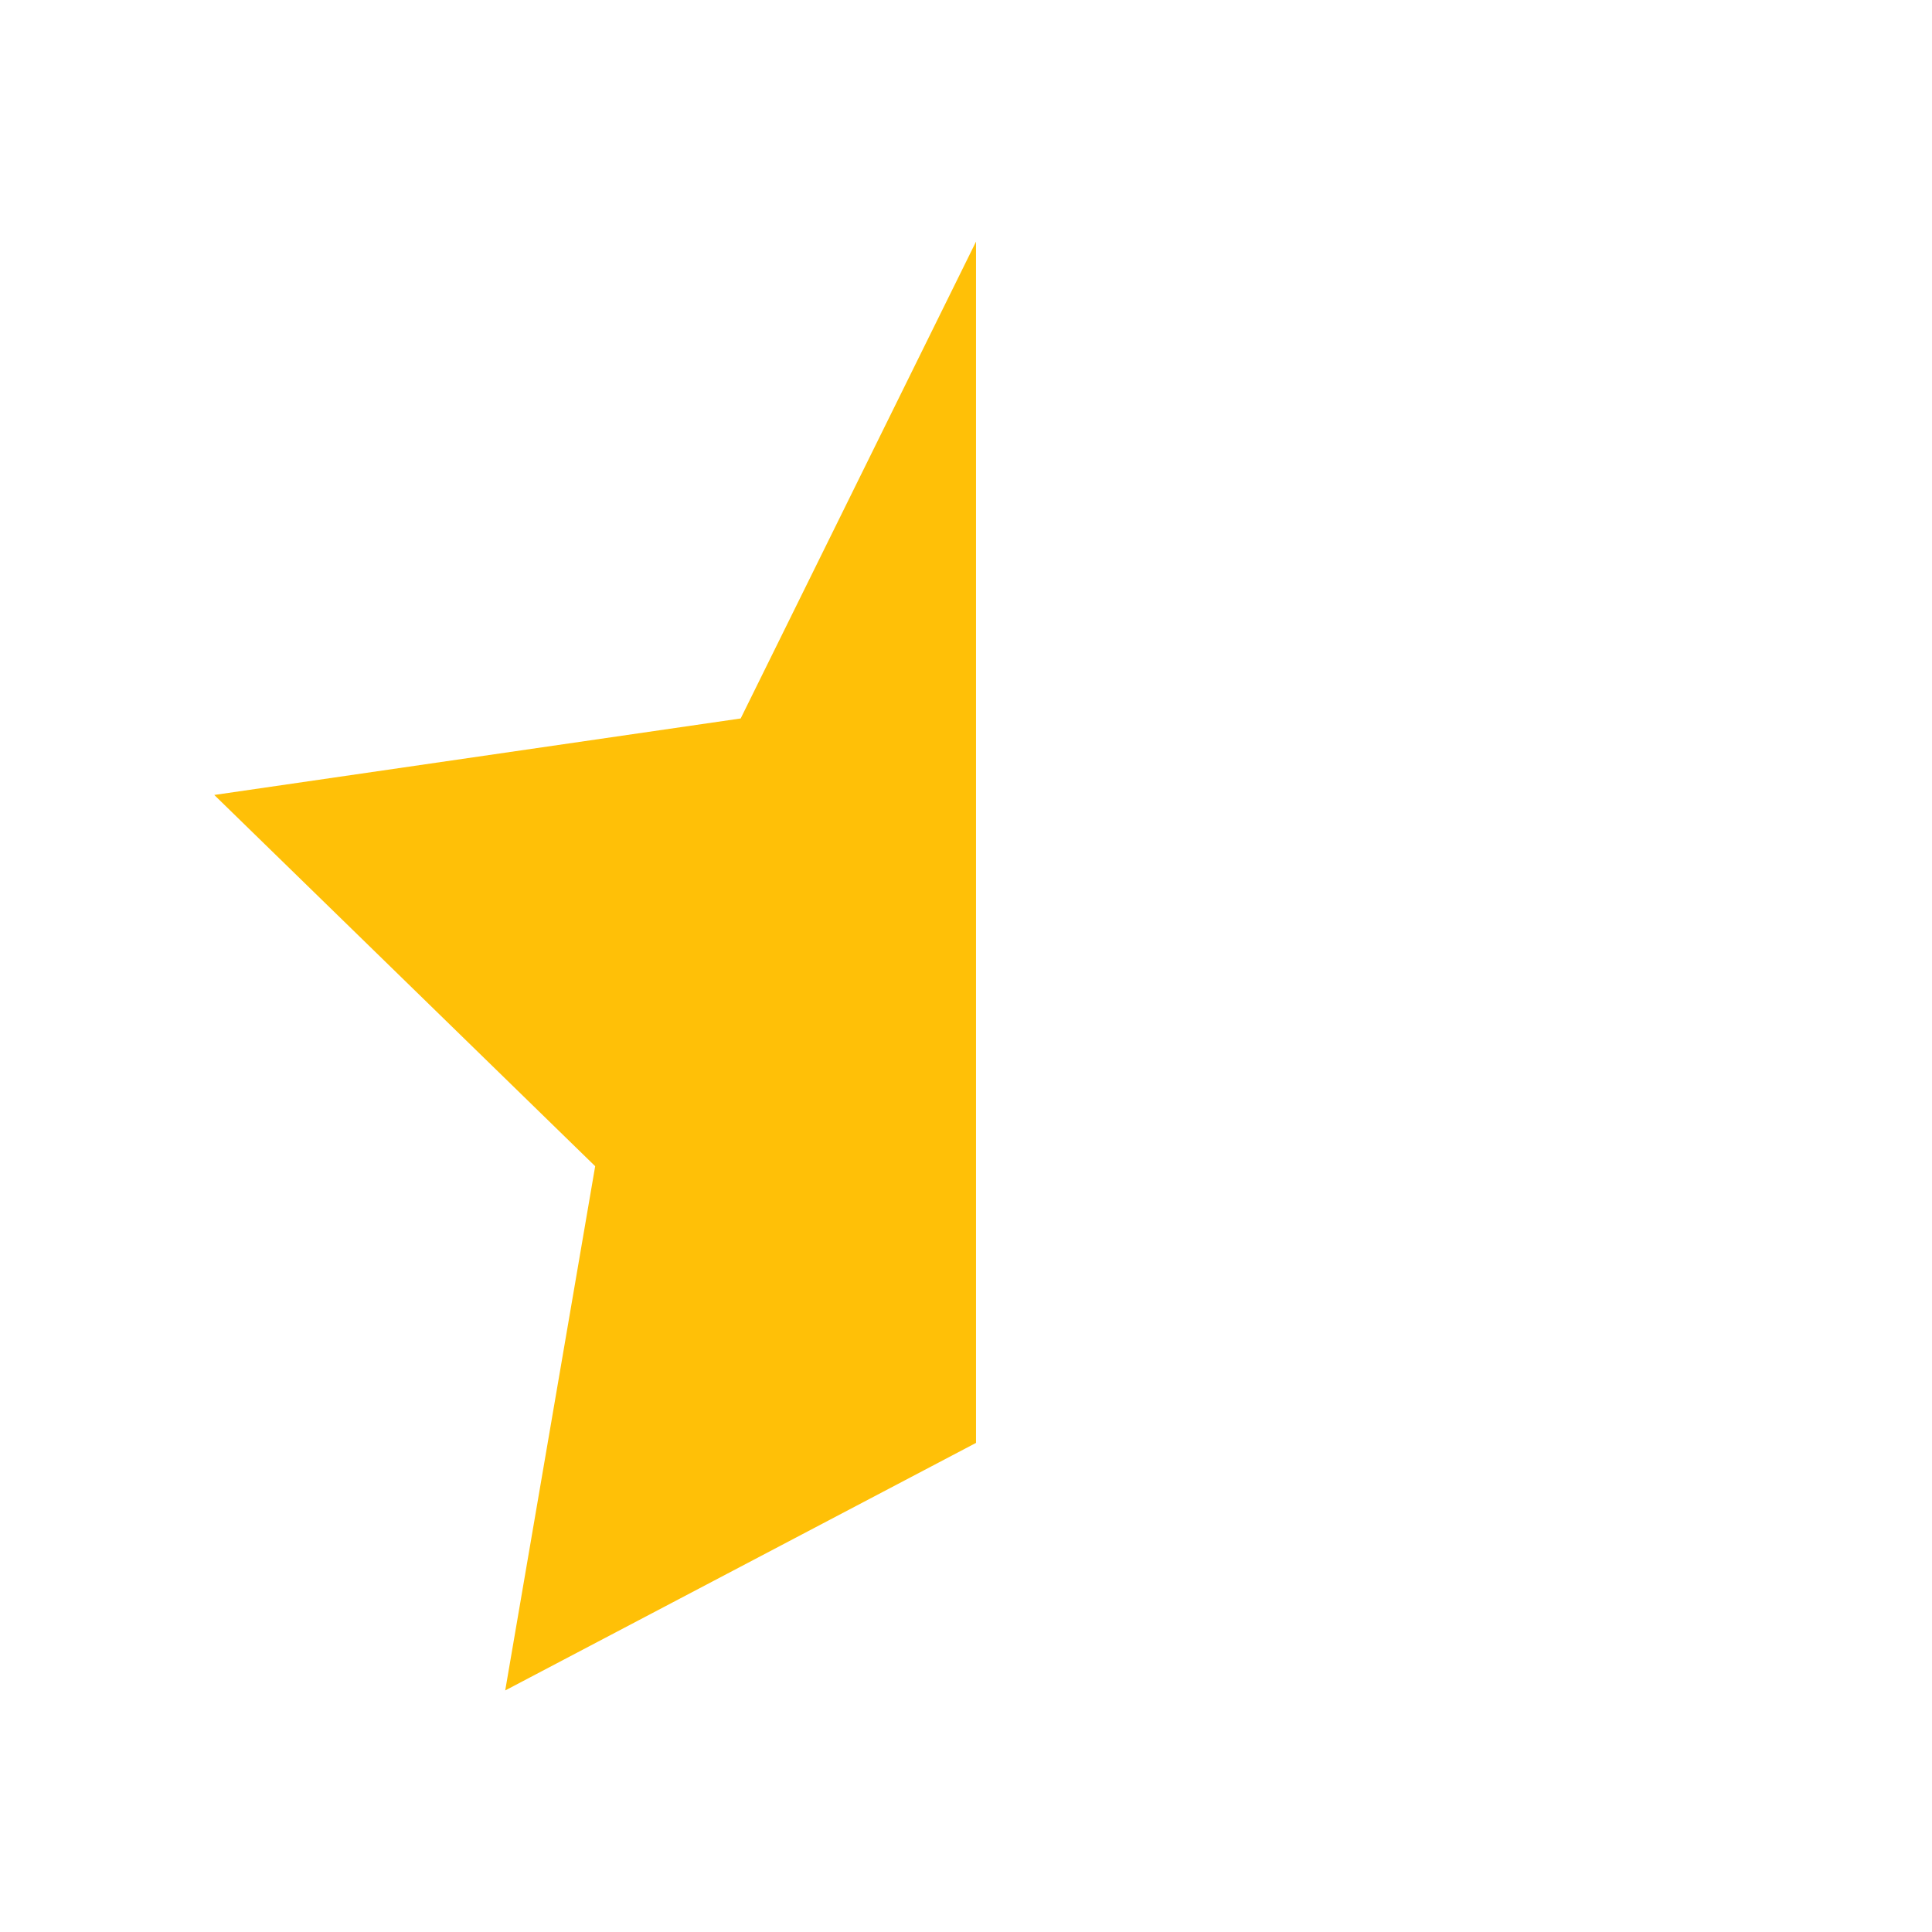<?xml version="1.0" encoding="UTF-8"?>
<svg xmlns="http://www.w3.org/2000/svg" xmlns:xlink="http://www.w3.org/1999/xlink" version="1.1" width="512" height="512" viewBox="0 0 512 512">
  <path fill="#ffc007" d="M258.672 64l-62.384 126.4-139.504 20.272 100.944 98.384-23.84 138.928 124.768-65.6v-318.4z"></path>
</svg>
